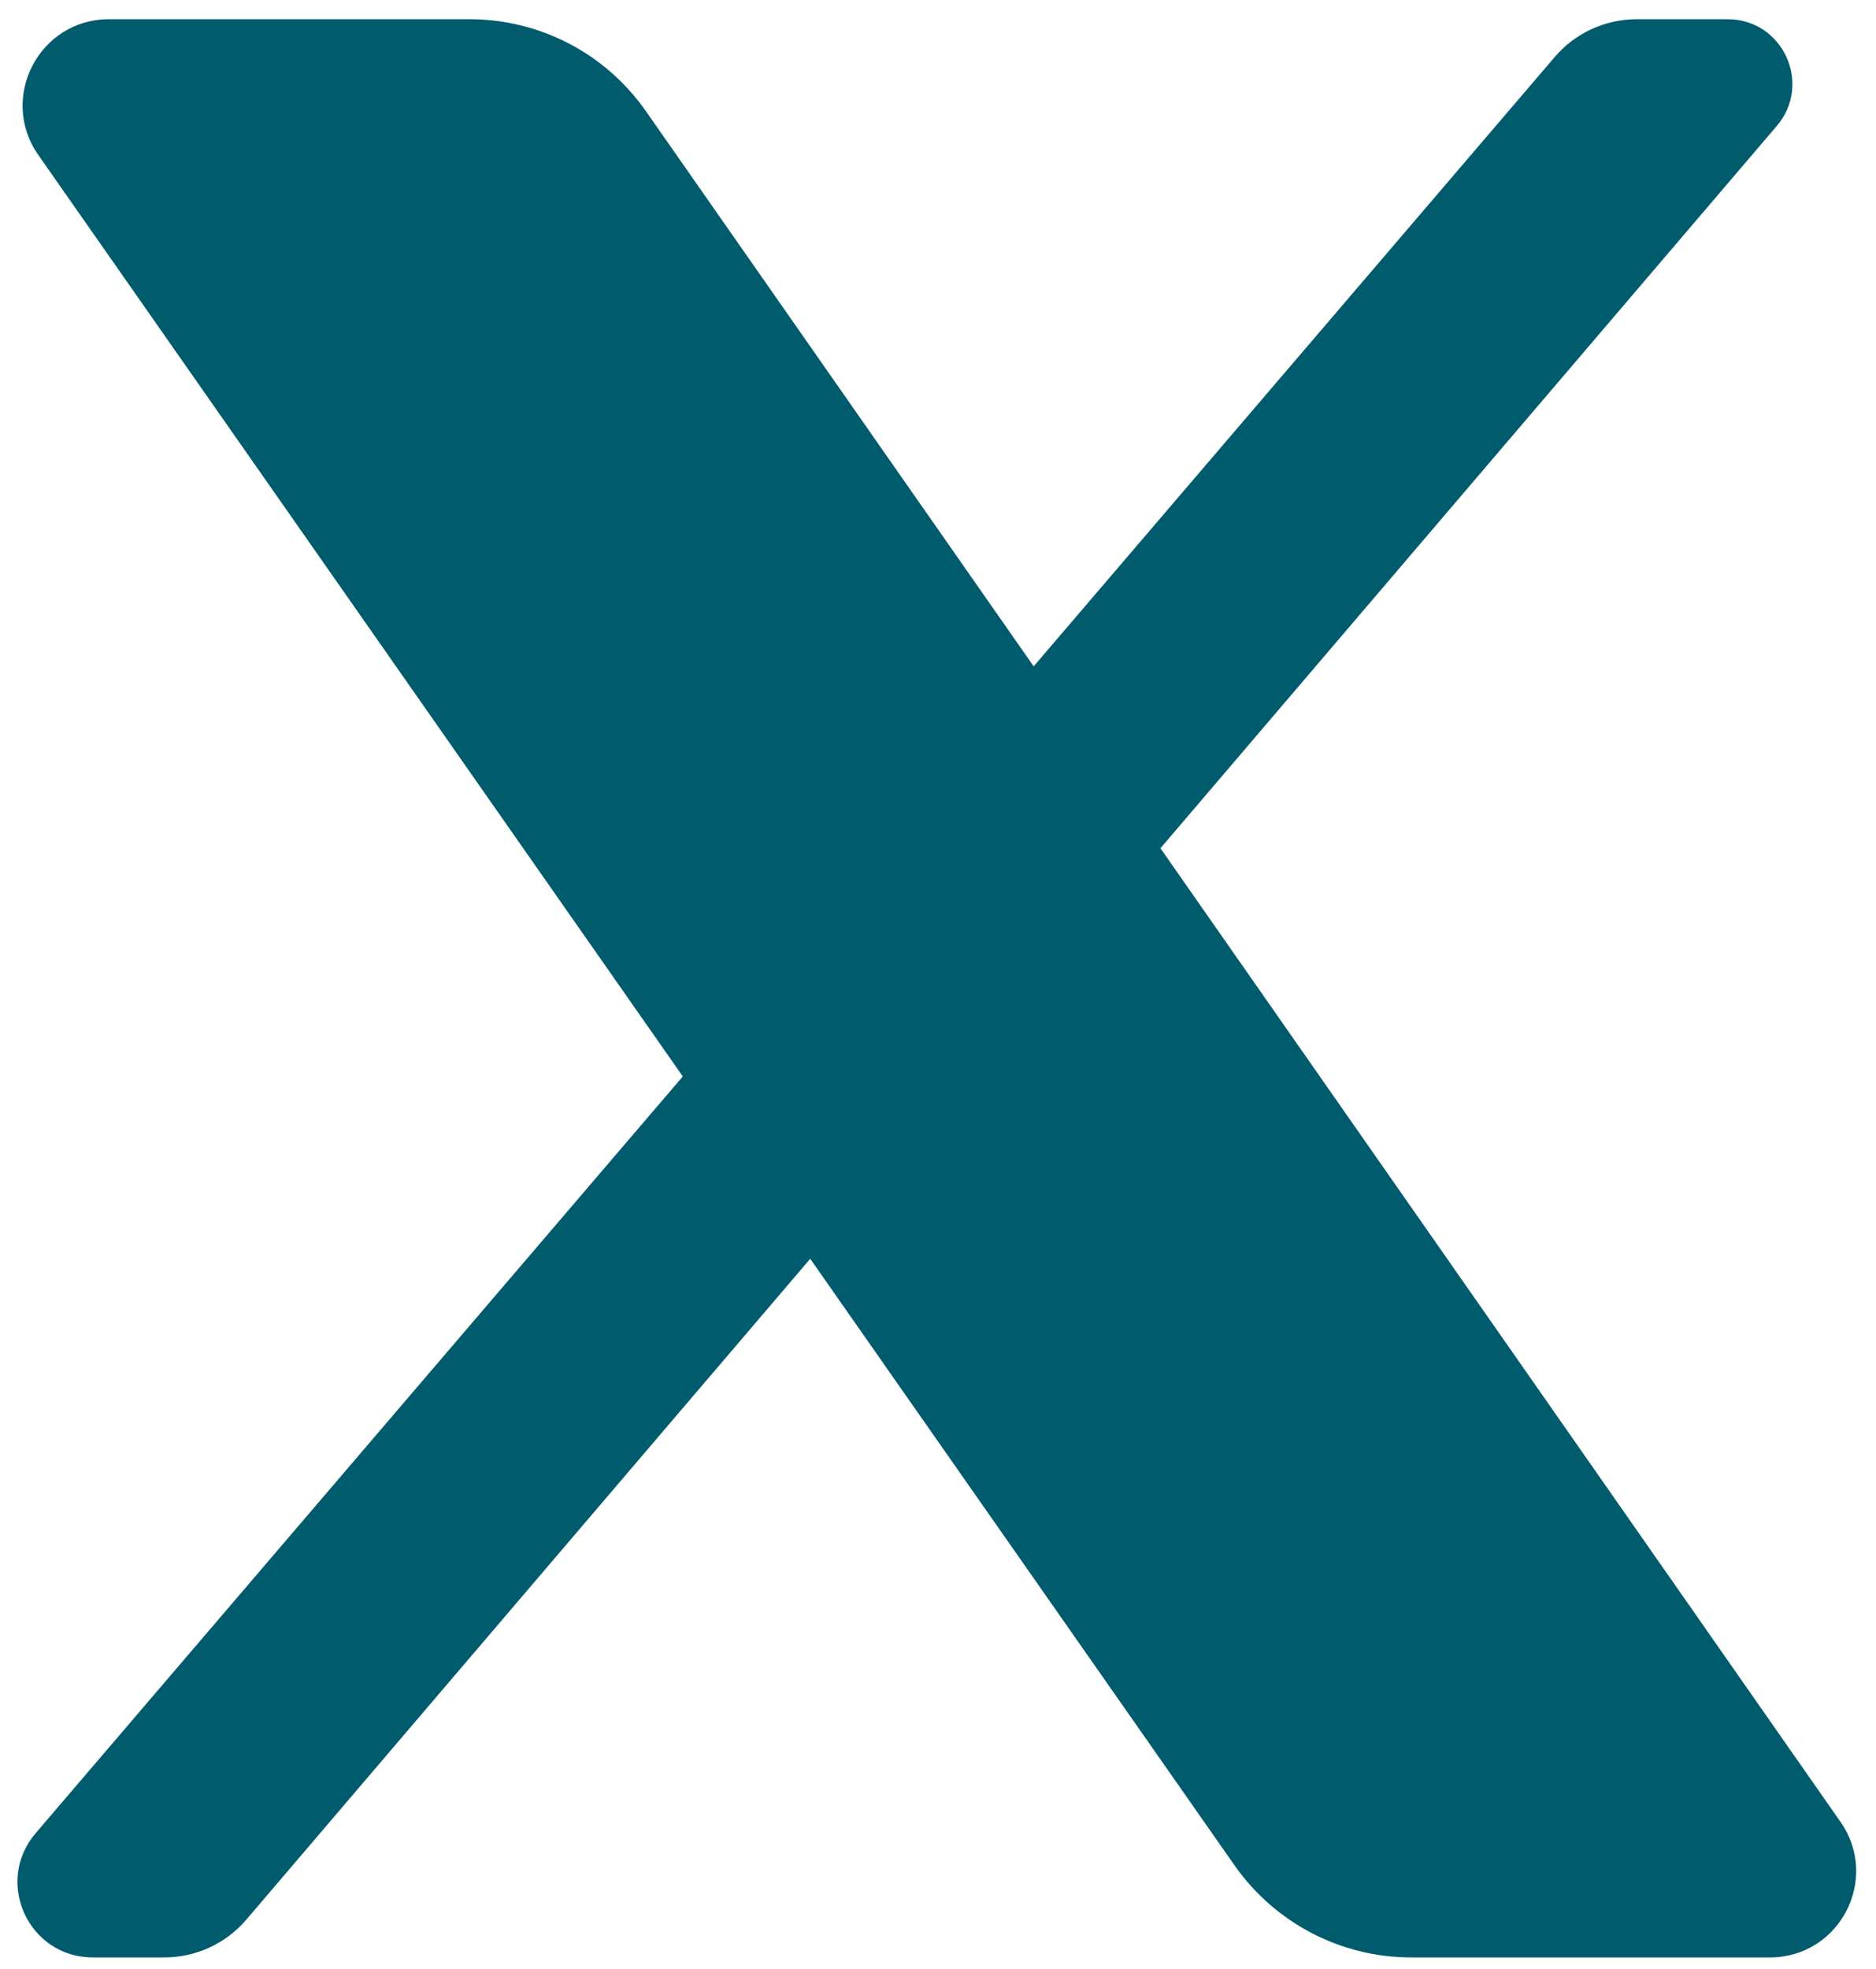 <svg width="61" height="64" viewBox="0 0 61 64" fill="none" xmlns="http://www.w3.org/2000/svg">
<path d="M3.54 0.625C1.275 0.625 -0.052 3.176 1.243 5.034L22.202 34.989L1.161 59.585C-0.2 61.174 0.927 63.625 3.02 63.625H5.345C6.37 63.625 7.346 63.175 8.011 62.395L26.345 40.916L40.146 60.638C41.459 62.507 43.6 63.625 45.882 63.625H57.551C59.815 63.625 61.143 61.078 59.848 59.223L37.733 27.572L57.776 4.091C58.938 2.726 57.969 0.625 56.177 0.625H53.217C52.195 0.625 51.222 1.072 50.557 1.849L33.611 21.659L21.006 3.619C19.697 1.743 17.559 0.625 15.27 0.625H3.54Z" fill="#005B6C"/>
</svg>
